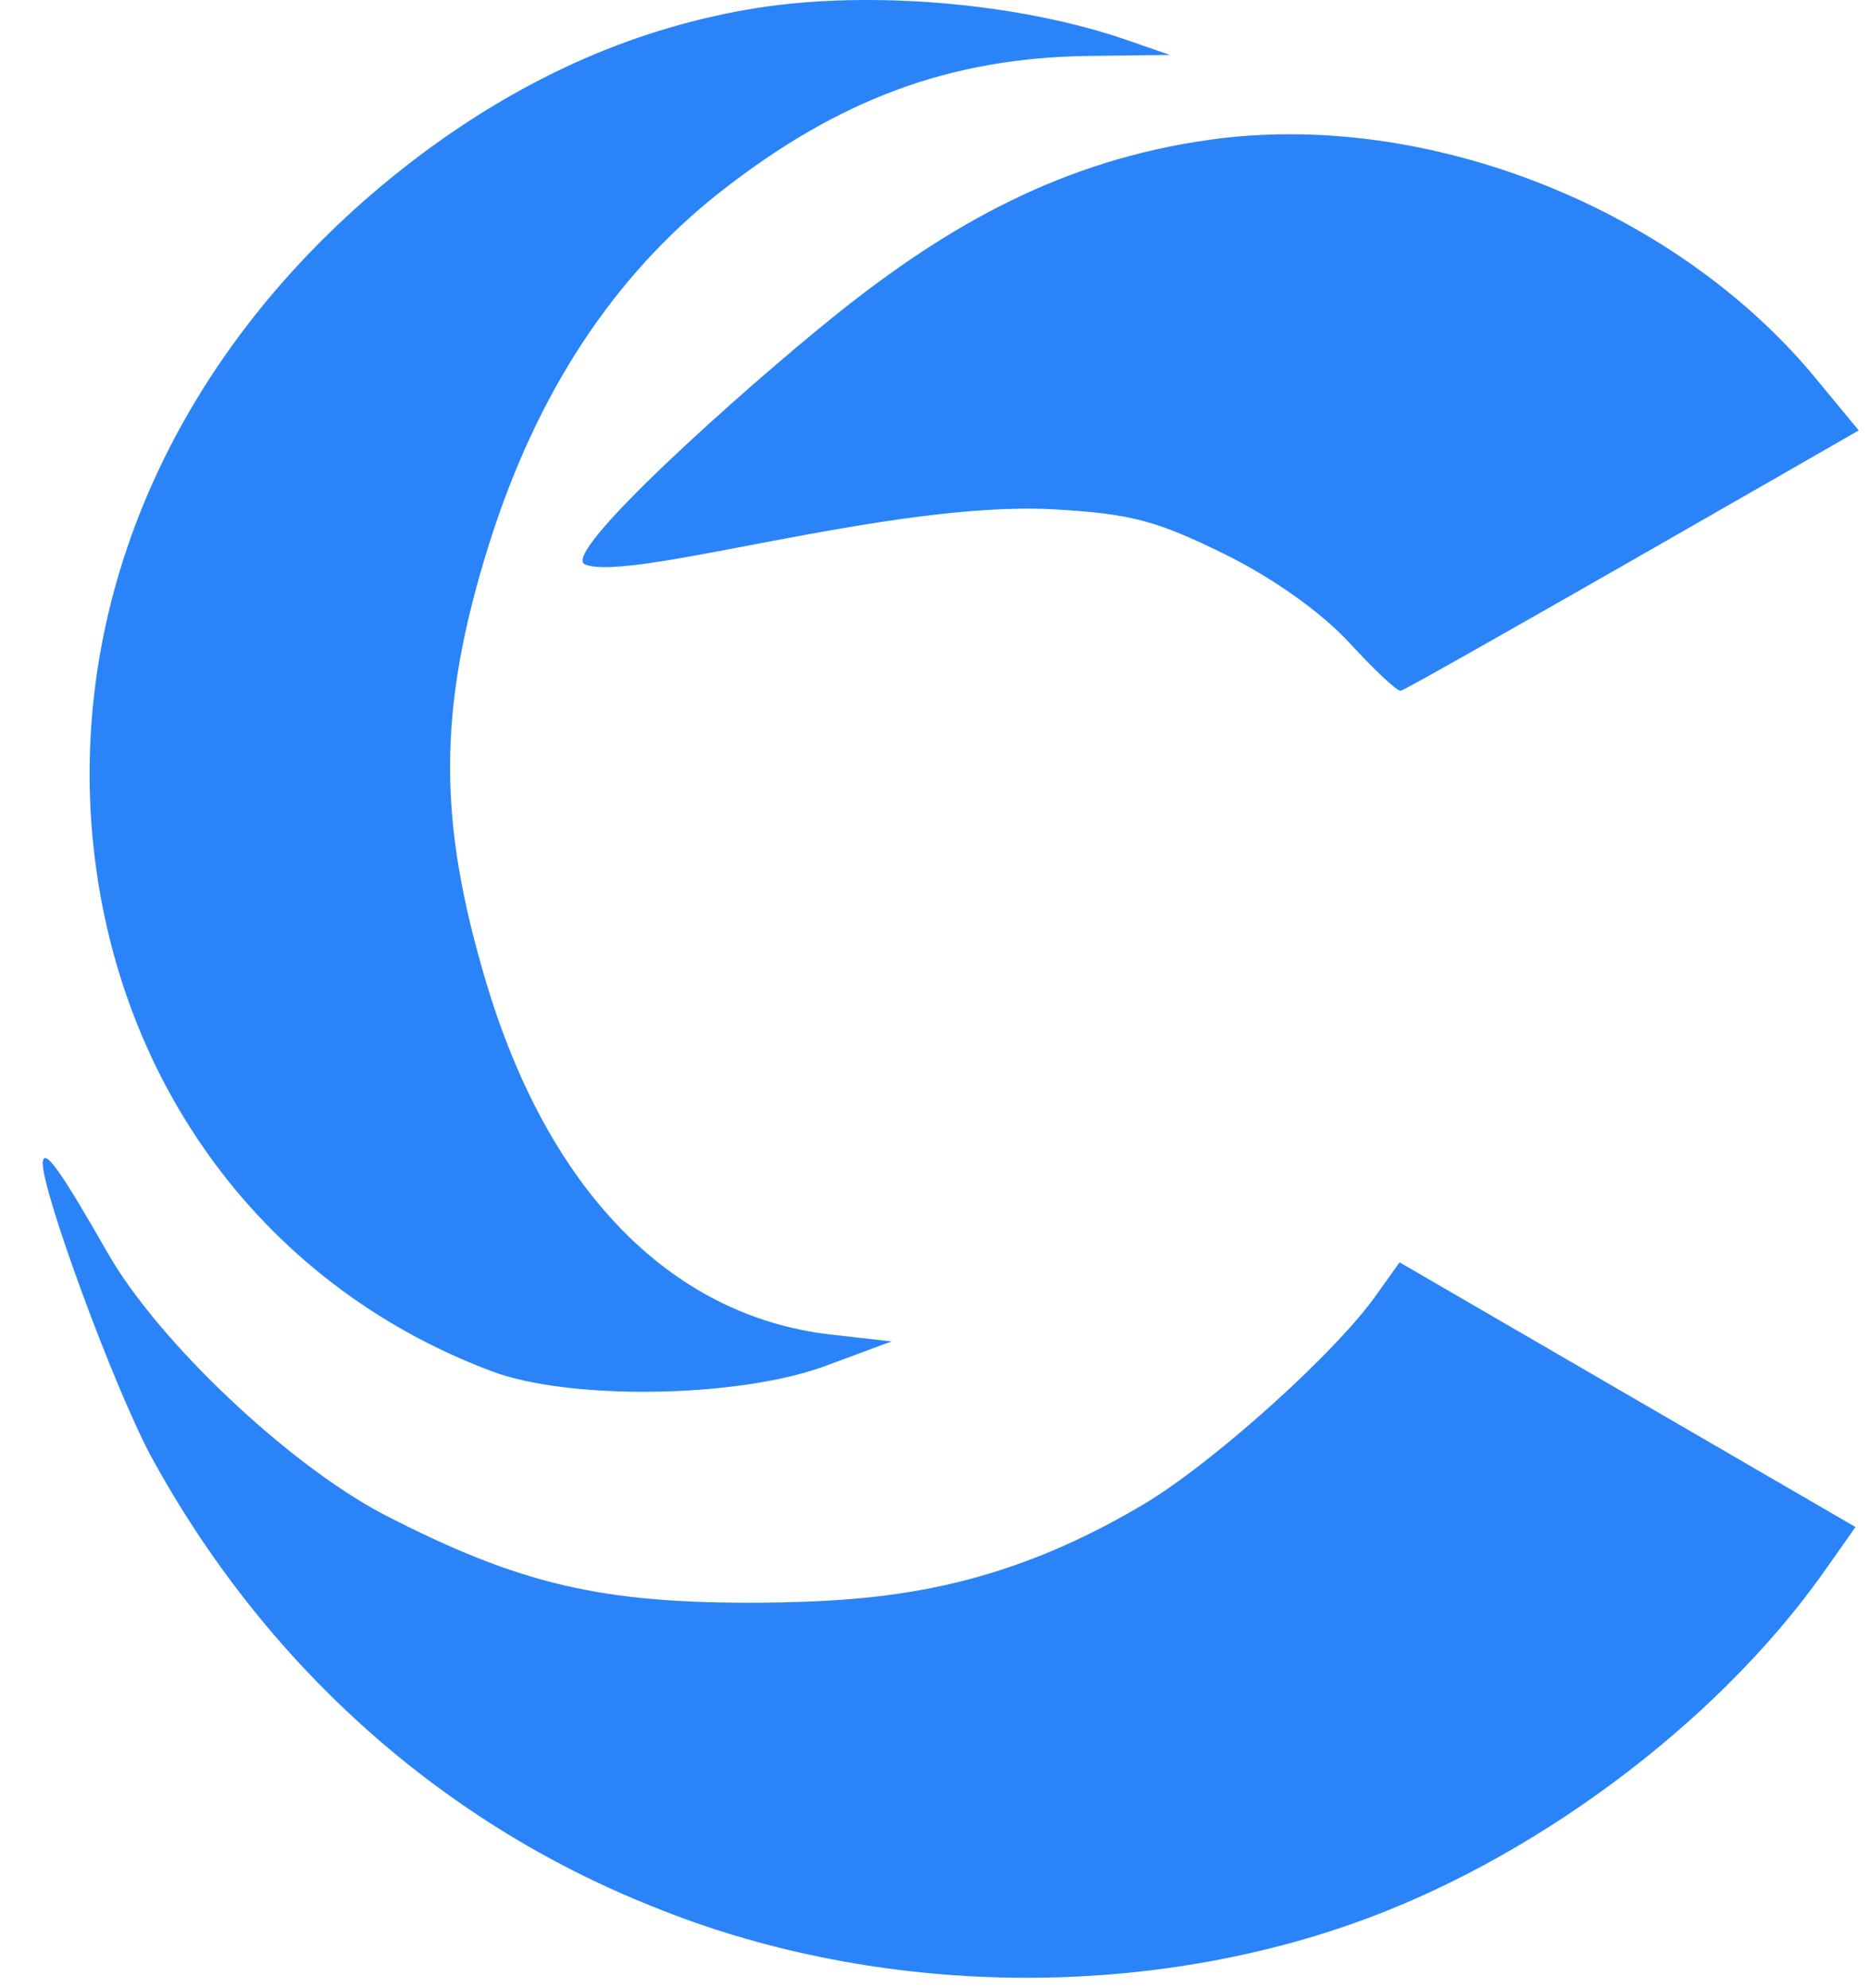 <svg xmlns="http://www.w3.org/2000/svg" width="100%" height="100%" viewBox="0 0 173 184" fill-rule="nonzero" stroke-linejoin="round" stroke-miterlimit="2" fill="#2a84f8">
  <path d="M70.061.739C59.089 2.496 48.949 6.933 39.307 14.052 18.528 29.49 7.14 51.863 8.387 75.067c1.33 23.944 15.46 43.727 37.154 51.863 7.148 2.681 22.608 2.496 30.754-.462l6.234-2.311-5.735-.647c-14.795-1.756-26.099-13.405-31.834-32.726-4.323-14.564-4.584-24.911.332-40.492 4.405-13.959 11.47-24.683 21.278-32.449 11.055-8.69 21.361-12.48 34.161-12.665l7.564-.092-3.74-1.294C94.581.277 80.617-.925 70.061.739zm41.889 12.198c-13.5 1.9-24.067 7.75-34.7 16.3-8.468 6.809-25.467 22.017-23.1 23 4.154 1.726 28.2-5.9 43.3-5.1 7.1.4 9.5 1 15.8 4.1 4.5 2.2 9 5.4 11.6 8.2 2.3 2.5 4.4 4.5 4.8 4.5.5 0 42.4-24.1 42.4-24.1l-4.3-5.2c-13.1-15.6-36-24.5-55.8-21.7zm-108 94.7c0 2.8 6.5 20.5 10 27.1 10.4 19.1 26.6 33.8 46.4 41.7 20.1 8.2 44.2 8.8 64.6 1.7 16.7-5.8 33.7-18.4 43.7-32.4l3.1-4.4-42.2-24.5-2 2.8c-3.7 5.4-15.3 15.8-21.7 19.6-13.5 8.016-24.2 9-35.4 9.1-14.8.1-22.4-1.7-35-8.2-8.9-4.7-20.9-16.1-25.5-24.2-4.4-7.7-5.9-9.8-6-8.3z" />
</svg>
